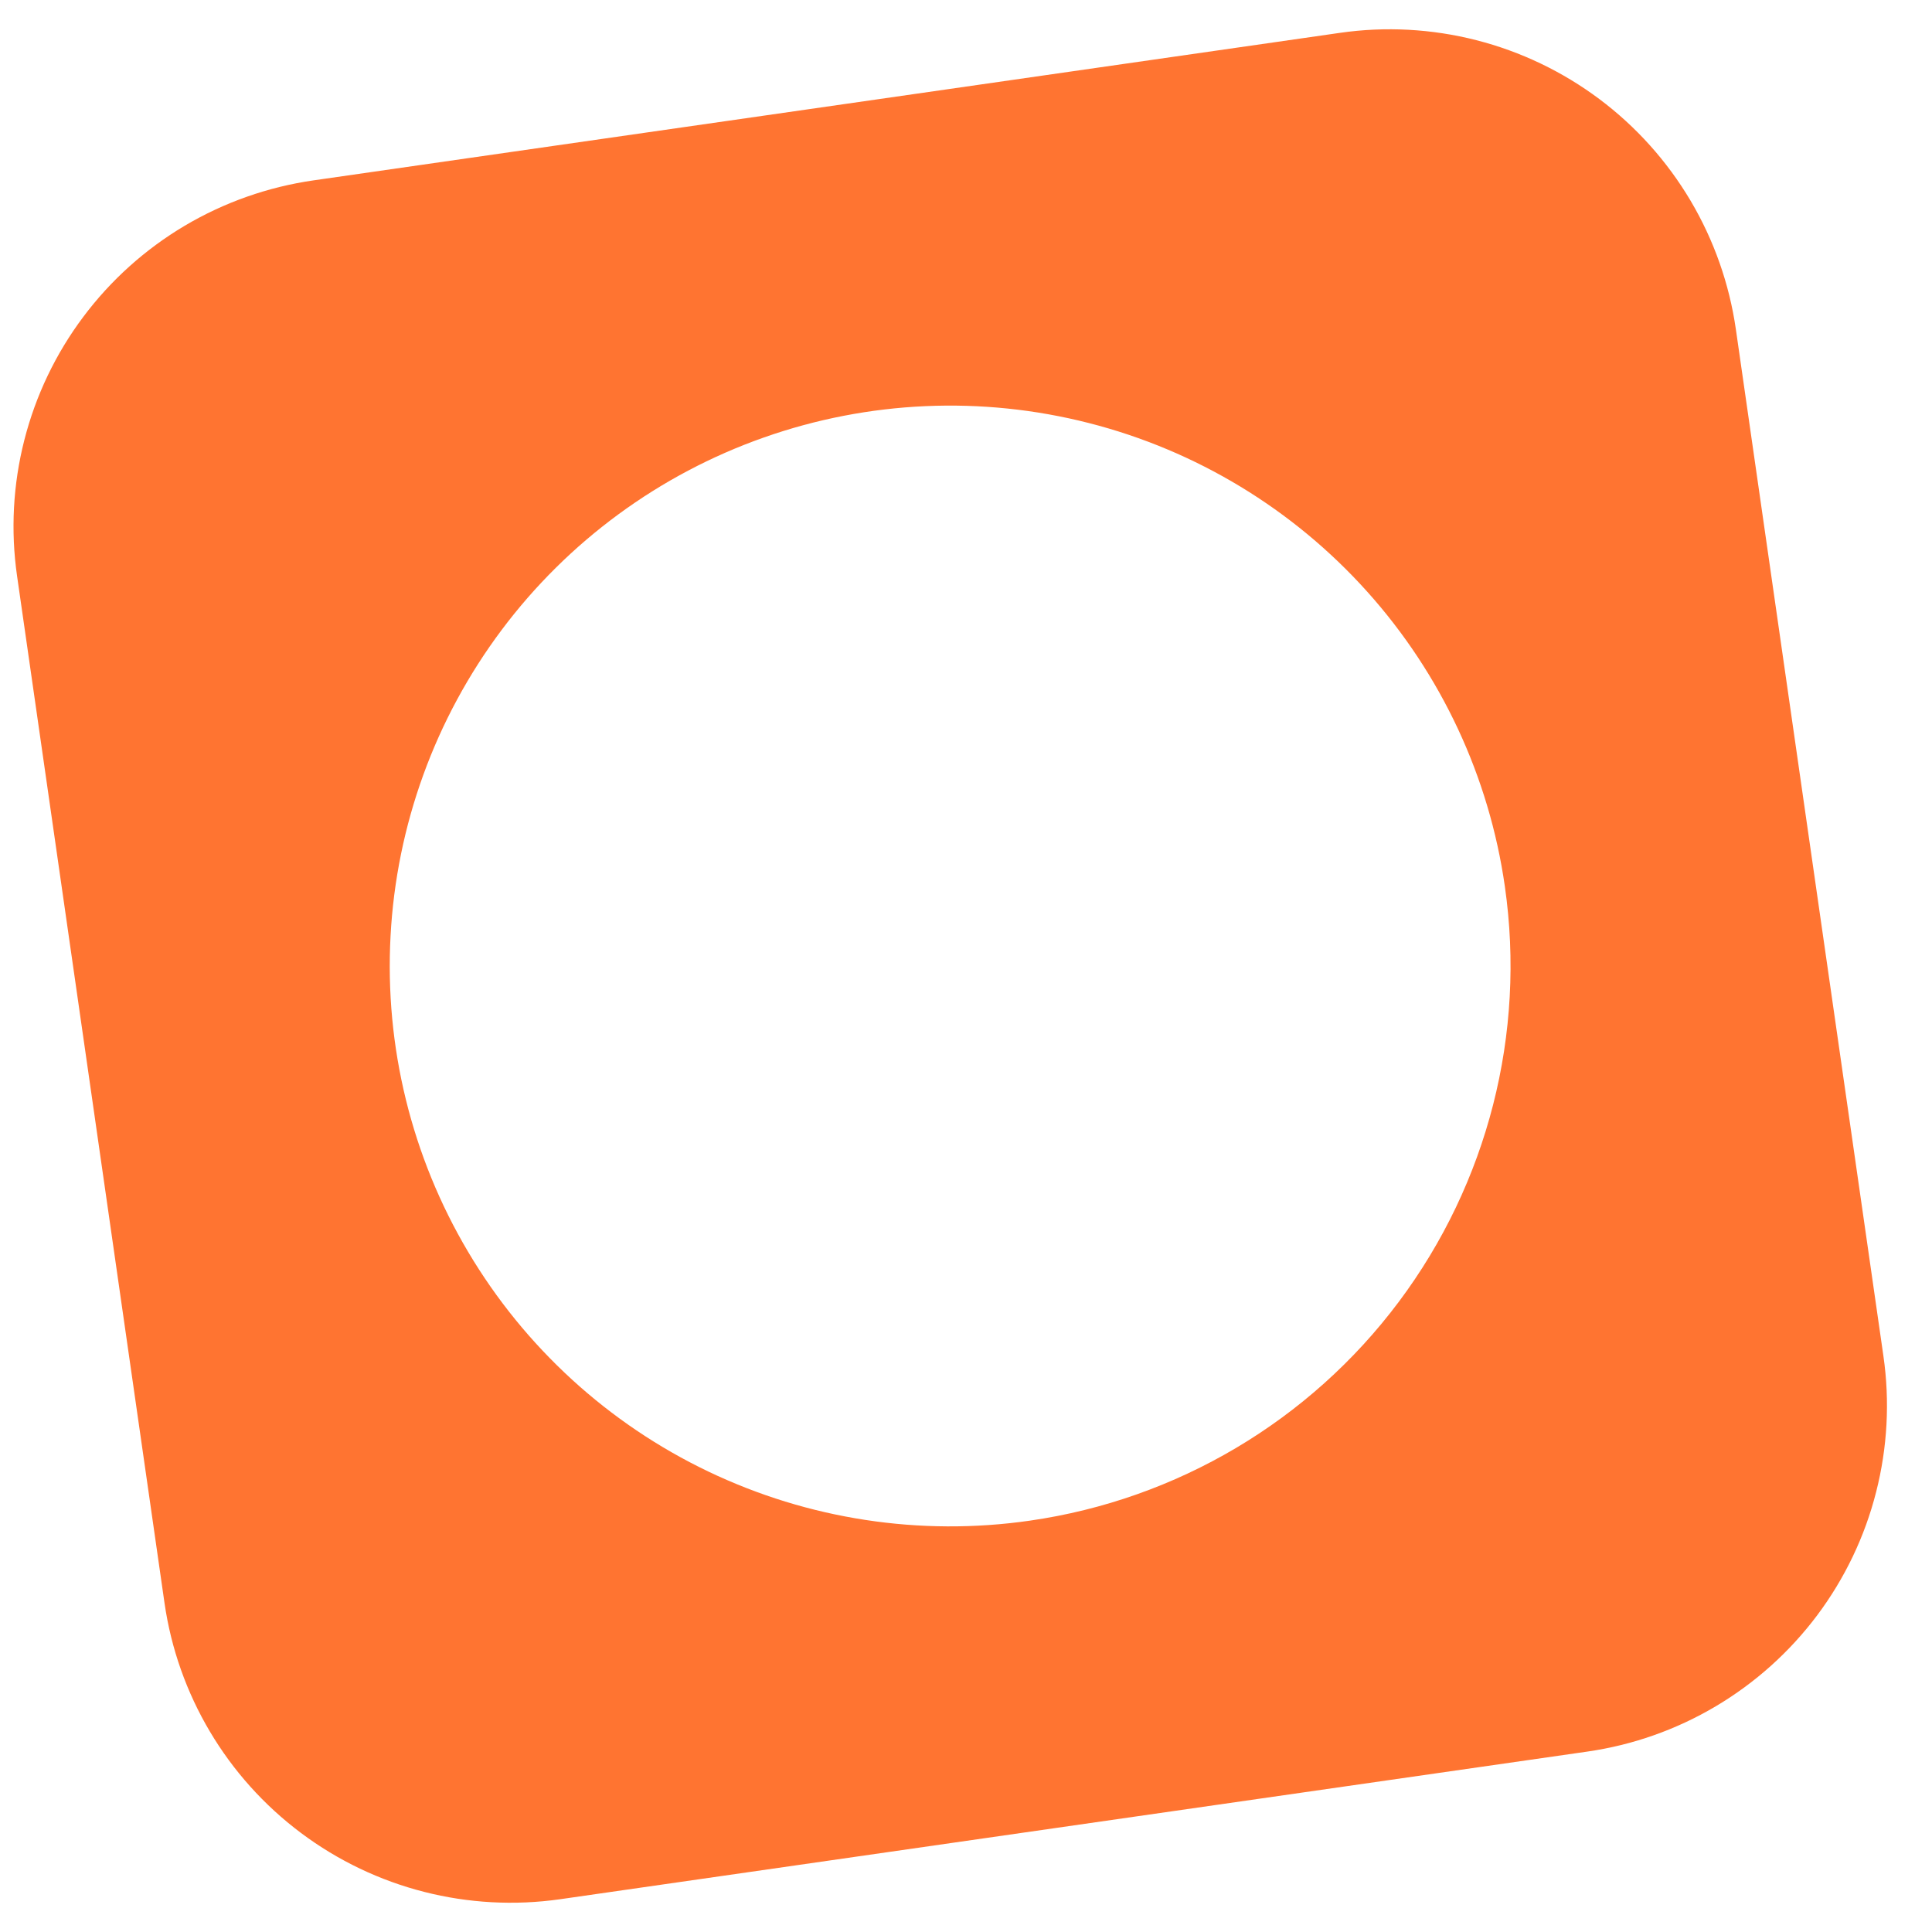 <?xml version="1.0" encoding="UTF-8"?> <svg xmlns="http://www.w3.org/2000/svg" width="33" height="33" viewBox="0 0 33 33" fill="none"><path d="M32.17 23.161L29.65 5.625C29.538 4.848 29.275 4.101 28.875 3.426C28.475 2.752 27.946 2.162 27.318 1.692C26.69 1.222 25.976 0.88 25.216 0.686C24.456 0.492 23.665 0.449 22.888 0.561L5.354 3.081C4.577 3.193 3.83 3.456 3.155 3.856C2.481 4.256 1.892 4.785 1.422 5.413C0.951 6.041 0.61 6.755 0.416 7.515C0.222 8.275 0.18 9.066 0.292 9.842L2.81 27.381C3.036 28.948 3.875 30.361 5.142 31.309C6.41 32.258 8.002 32.664 9.569 32.44L27.109 29.919C27.885 29.808 28.632 29.545 29.306 29.145C29.981 28.745 30.57 28.216 31.04 27.589C31.51 26.961 31.852 26.247 32.045 25.487C32.239 24.728 32.282 23.937 32.17 23.161ZM17.59 25.974C15.716 26.244 13.805 25.951 12.097 25.134C10.389 24.317 8.962 23.011 7.996 21.383C7.03 19.755 6.569 17.876 6.671 15.986C6.772 14.095 7.432 12.278 8.567 10.762C9.702 9.247 11.261 8.102 13.046 7.473C14.832 6.843 16.764 6.757 18.599 7.226C20.433 7.694 22.087 8.696 23.352 10.105C24.617 11.514 25.436 13.266 25.704 15.14C26.065 17.653 25.413 20.206 23.891 22.238C22.37 24.269 20.103 25.613 17.59 25.974Z" fill="#FF7431"></path></svg> 